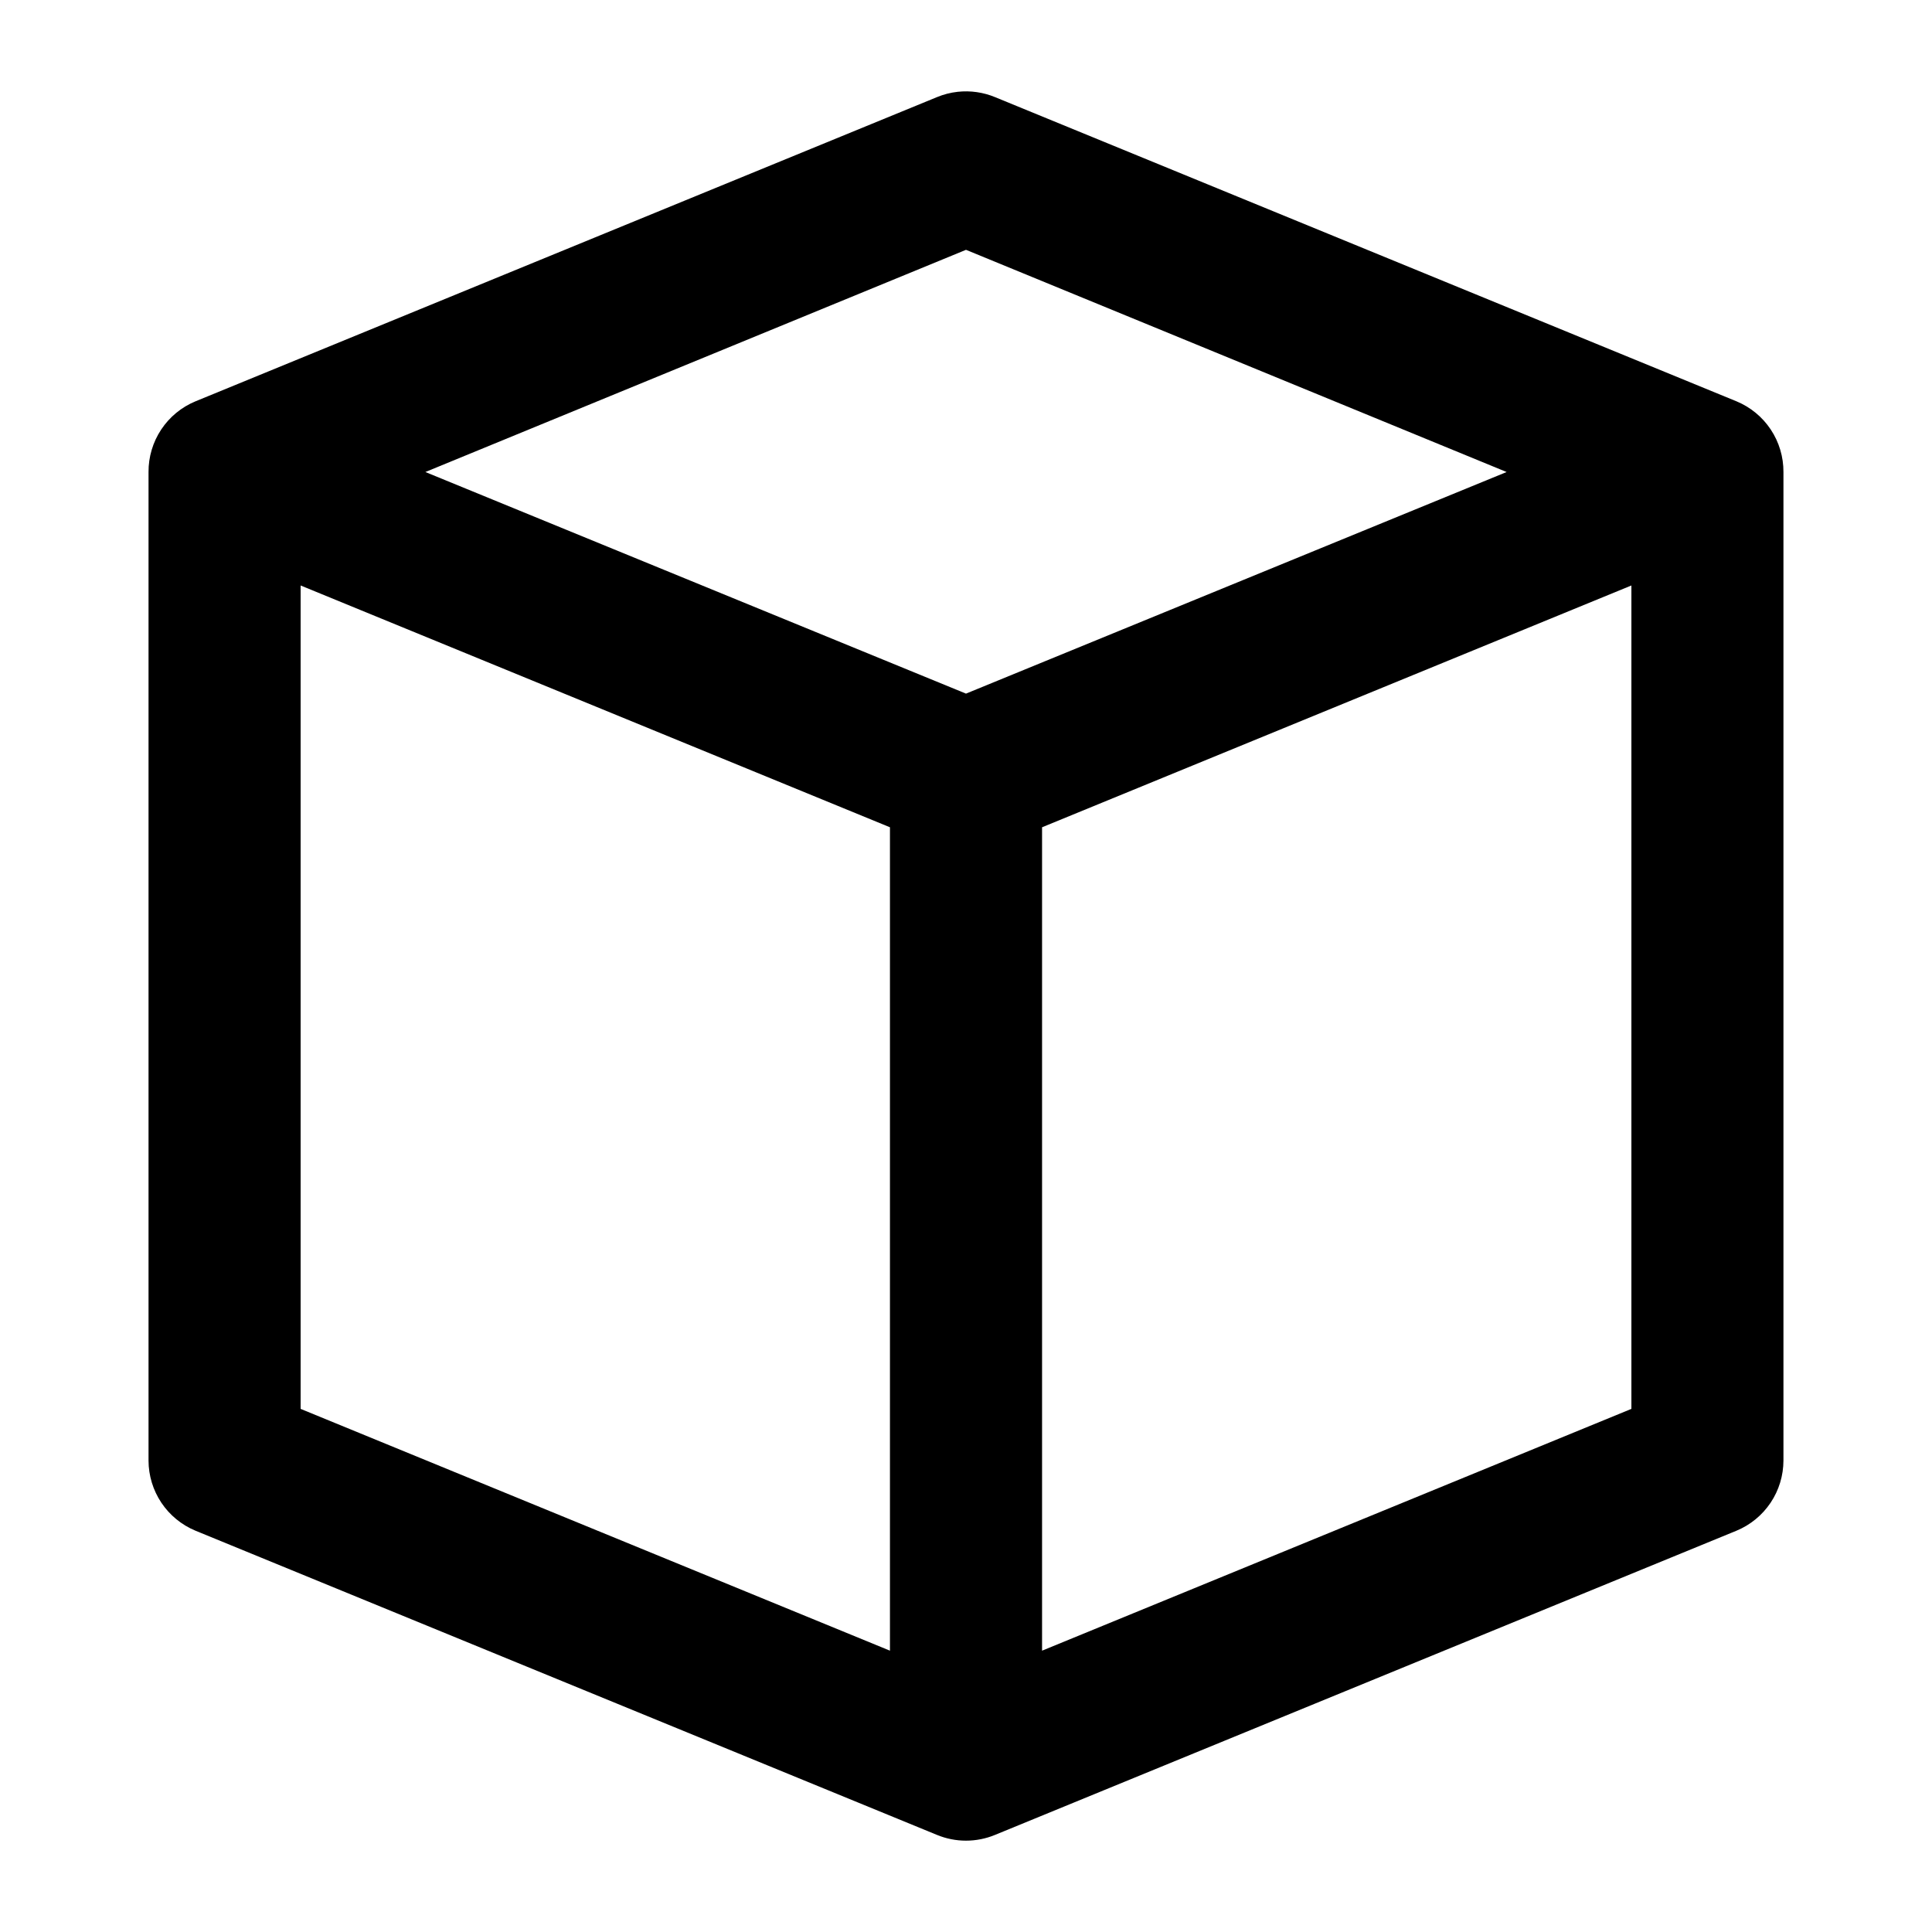 <?xml version="1.0" encoding="UTF-8"?>
<!-- Uploaded to: ICON Repo, www.svgrepo.com, Generator: ICON Repo Mixer Tools -->
<svg fill="#000000" width="800px" height="800px" version="1.1" viewBox="144 144 512 512" xmlns="http://www.w3.org/2000/svg">
 <path d="m397.79 168.33c-1.895 0.207-3.75 0.688-5.508 1.418l-196.48 80.609h-0.004c-3.699 1.531-6.859 4.133-9.074 7.469-2.215 3.34-3.387 7.262-3.363 11.266v261.98c0.008 3.981 1.195 7.867 3.406 11.172 2.215 3.305 5.356 5.883 9.031 7.406l196.48 80.609h0.004c4.938 2.047 10.488 2.047 15.43 0l196.48-80.609c3.676-1.523 6.816-4.102 9.031-7.406 2.215-3.309 3.398-7.195 3.406-11.172v-261.98c0.023-4.004-1.148-7.926-3.363-11.262-2.215-3.336-5.375-5.938-9.074-7.473l-196.48-80.609c-3.137-1.301-6.547-1.785-9.922-1.418zm2.207 41.875 143.27 58.883-143.27 58.727-143.27-58.727zm-176.33 88.953 156.18 64.078v218.21l-156.18-64.078zm352.67 0v218.21l-156.18 64.078v-218.21l156.18-64.078z"/>
</svg>